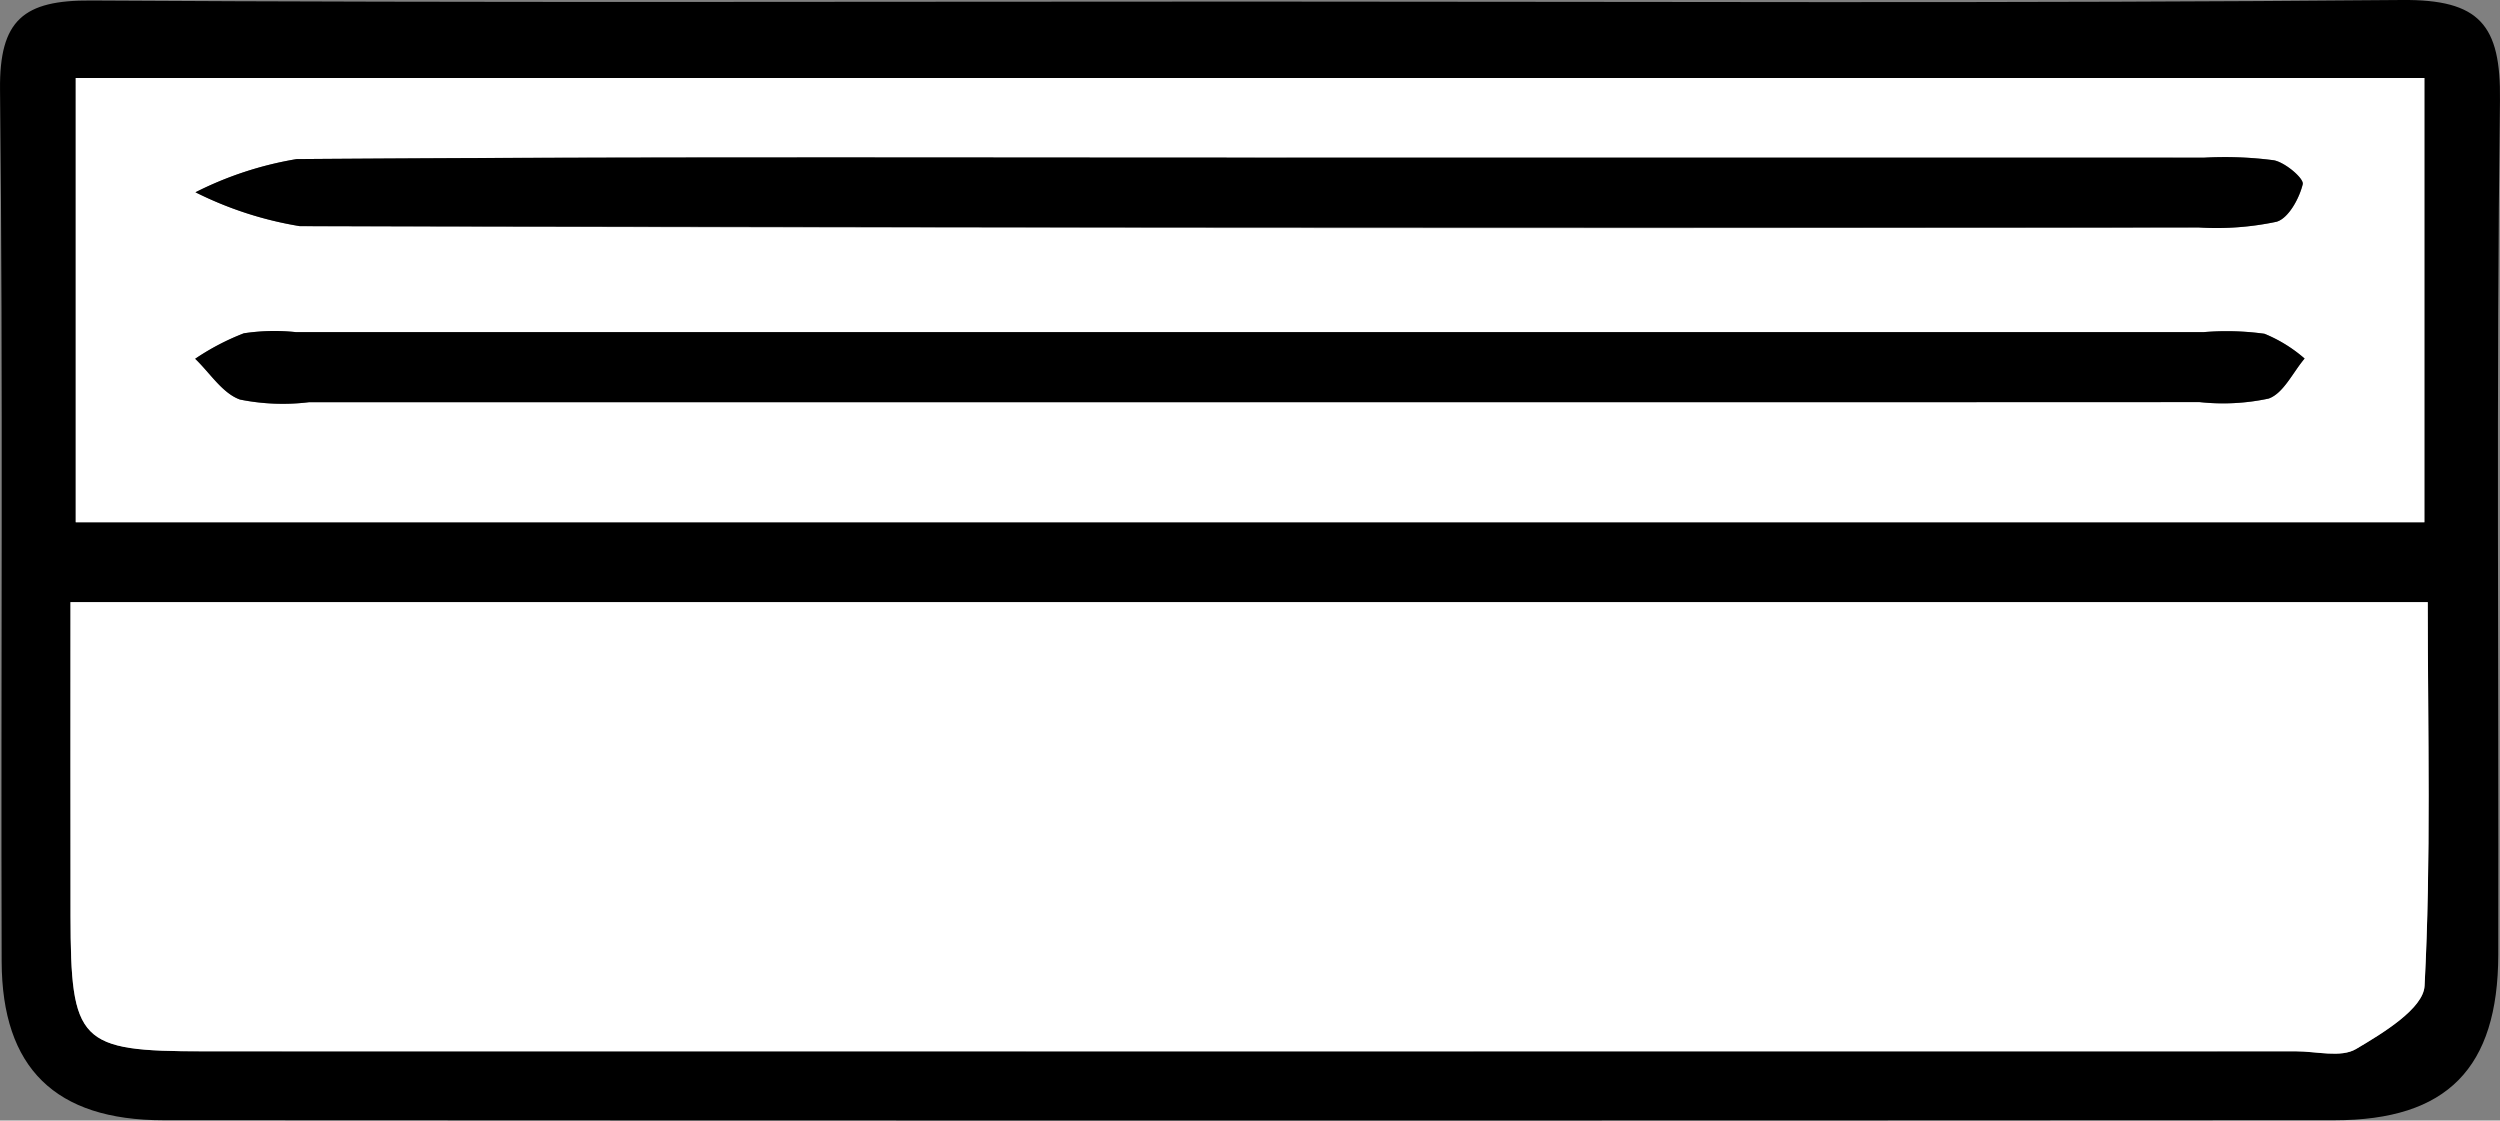 <svg xmlns="http://www.w3.org/2000/svg" width="78.534" height="35.201" viewBox="0 0 78.534 35.201">
  <rect x="0" y="0" width="78.534" height="35.201" fill="#808080" stroke="none"/>
  <g id="Group_97" data-name="Group 97" transform="translate(-7094.001 -6371.094)">
    <path id="Path_102" data-name="Path 102" d="M7133.294,6371.144c12.053,0,24.106.061,36.158-.05,2.448-.023,3.113.783,3.082,3.147-.117,8.947-.035,17.9-.053,26.844-.008,3.566-1.611,5.2-5.141,5.2q-34.1.019-68.208,0c-3.394,0-5.069-1.642-5.079-4.983-.027-9.13.048-18.262-.051-27.392-.024-2.191.739-2.816,2.86-2.8C7109,6371.185,7121.15,6371.144,7133.294,6371.144Zm-37.079,18.866c0,3.482,0,6.668,0,9.854.007,3.986.262,4.254,4.173,4.255q32.867.006,65.736,0c.639,0,1.411.21,1.887-.072.846-.5,2.116-1.271,2.153-1.984.209-3.969.1-7.955.1-12.054Zm73.945-16.466h-73.78V6387.5h73.78Z"/>
    <path id="Path_103" data-name="Path 103" d="M7096.215,6390.01h74.051c0,4.1.108,8.085-.1,12.054-.037.713-1.307,1.485-2.153,1.984-.476.282-1.248.071-1.887.072q-32.868,0-65.736,0c-3.911,0-4.166-.269-4.173-4.255C7096.21,6396.678,7096.215,6393.492,7096.215,6390.01Z" fill="#fff"/>
    <path id="Path_104" data-name="Path 104" d="M7170.16,6373.544V6387.5h-73.78v-13.955Zm-36.741,2.5c-10.034,0-20.069-.032-30.1.048a11.062,11.062,0,0,0-3.176,1.042,11.418,11.418,0,0,0,3.277,1.064q29.831.1,59.661.042a9.084,9.084,0,0,0,2.435-.18c.374-.106.715-.73.824-1.179.044-.178-.549-.684-.907-.752a11.905,11.905,0,0,0-2.18-.083Q7148.334,6376.043,7133.419,6376.046Zm-.151,7.682q14.914,0,29.83,0a6.826,6.826,0,0,0,2.168-.111c.467-.164.76-.821,1.131-1.257a4.527,4.527,0,0,0-1.26-.778,8.7,8.7,0,0,0-1.908-.052q-29.967,0-59.934,0a6.43,6.43,0,0,0-1.634.037,7.638,7.638,0,0,0-1.529.8c.464.444.857,1.086,1.409,1.281a6.793,6.793,0,0,0,2.17.083Q7118.489,6383.73,7133.268,6383.728Z" fill="#fff"/>
    <path id="Path_105" data-name="Path 105" d="M7133.419,6376.046q14.916,0,29.831,0a11.905,11.905,0,0,1,2.18.083c.358.068.951.574.907.752-.109.449-.45,1.073-.824,1.179a9.084,9.084,0,0,1-2.435.18q-29.831.012-59.661-.042a11.418,11.418,0,0,1-3.277-1.064,11.062,11.062,0,0,1,3.176-1.042C7113.35,6376.014,7123.385,6376.046,7133.419,6376.046Z"/>
    <path id="Path_106" data-name="Path 106" d="M7133.268,6383.728q-14.778,0-29.557,0a6.793,6.793,0,0,1-2.17-.083c-.552-.195-.945-.837-1.409-1.281a7.638,7.638,0,0,1,1.529-.8,6.43,6.43,0,0,1,1.634-.037q29.967,0,59.934,0a8.7,8.7,0,0,1,1.908.052,4.527,4.527,0,0,1,1.26.778c-.371.436-.664,1.093-1.131,1.257a6.826,6.826,0,0,1-2.168.111Q7148.183,6383.732,7133.268,6383.728Z"/>
  </g>
</svg>
